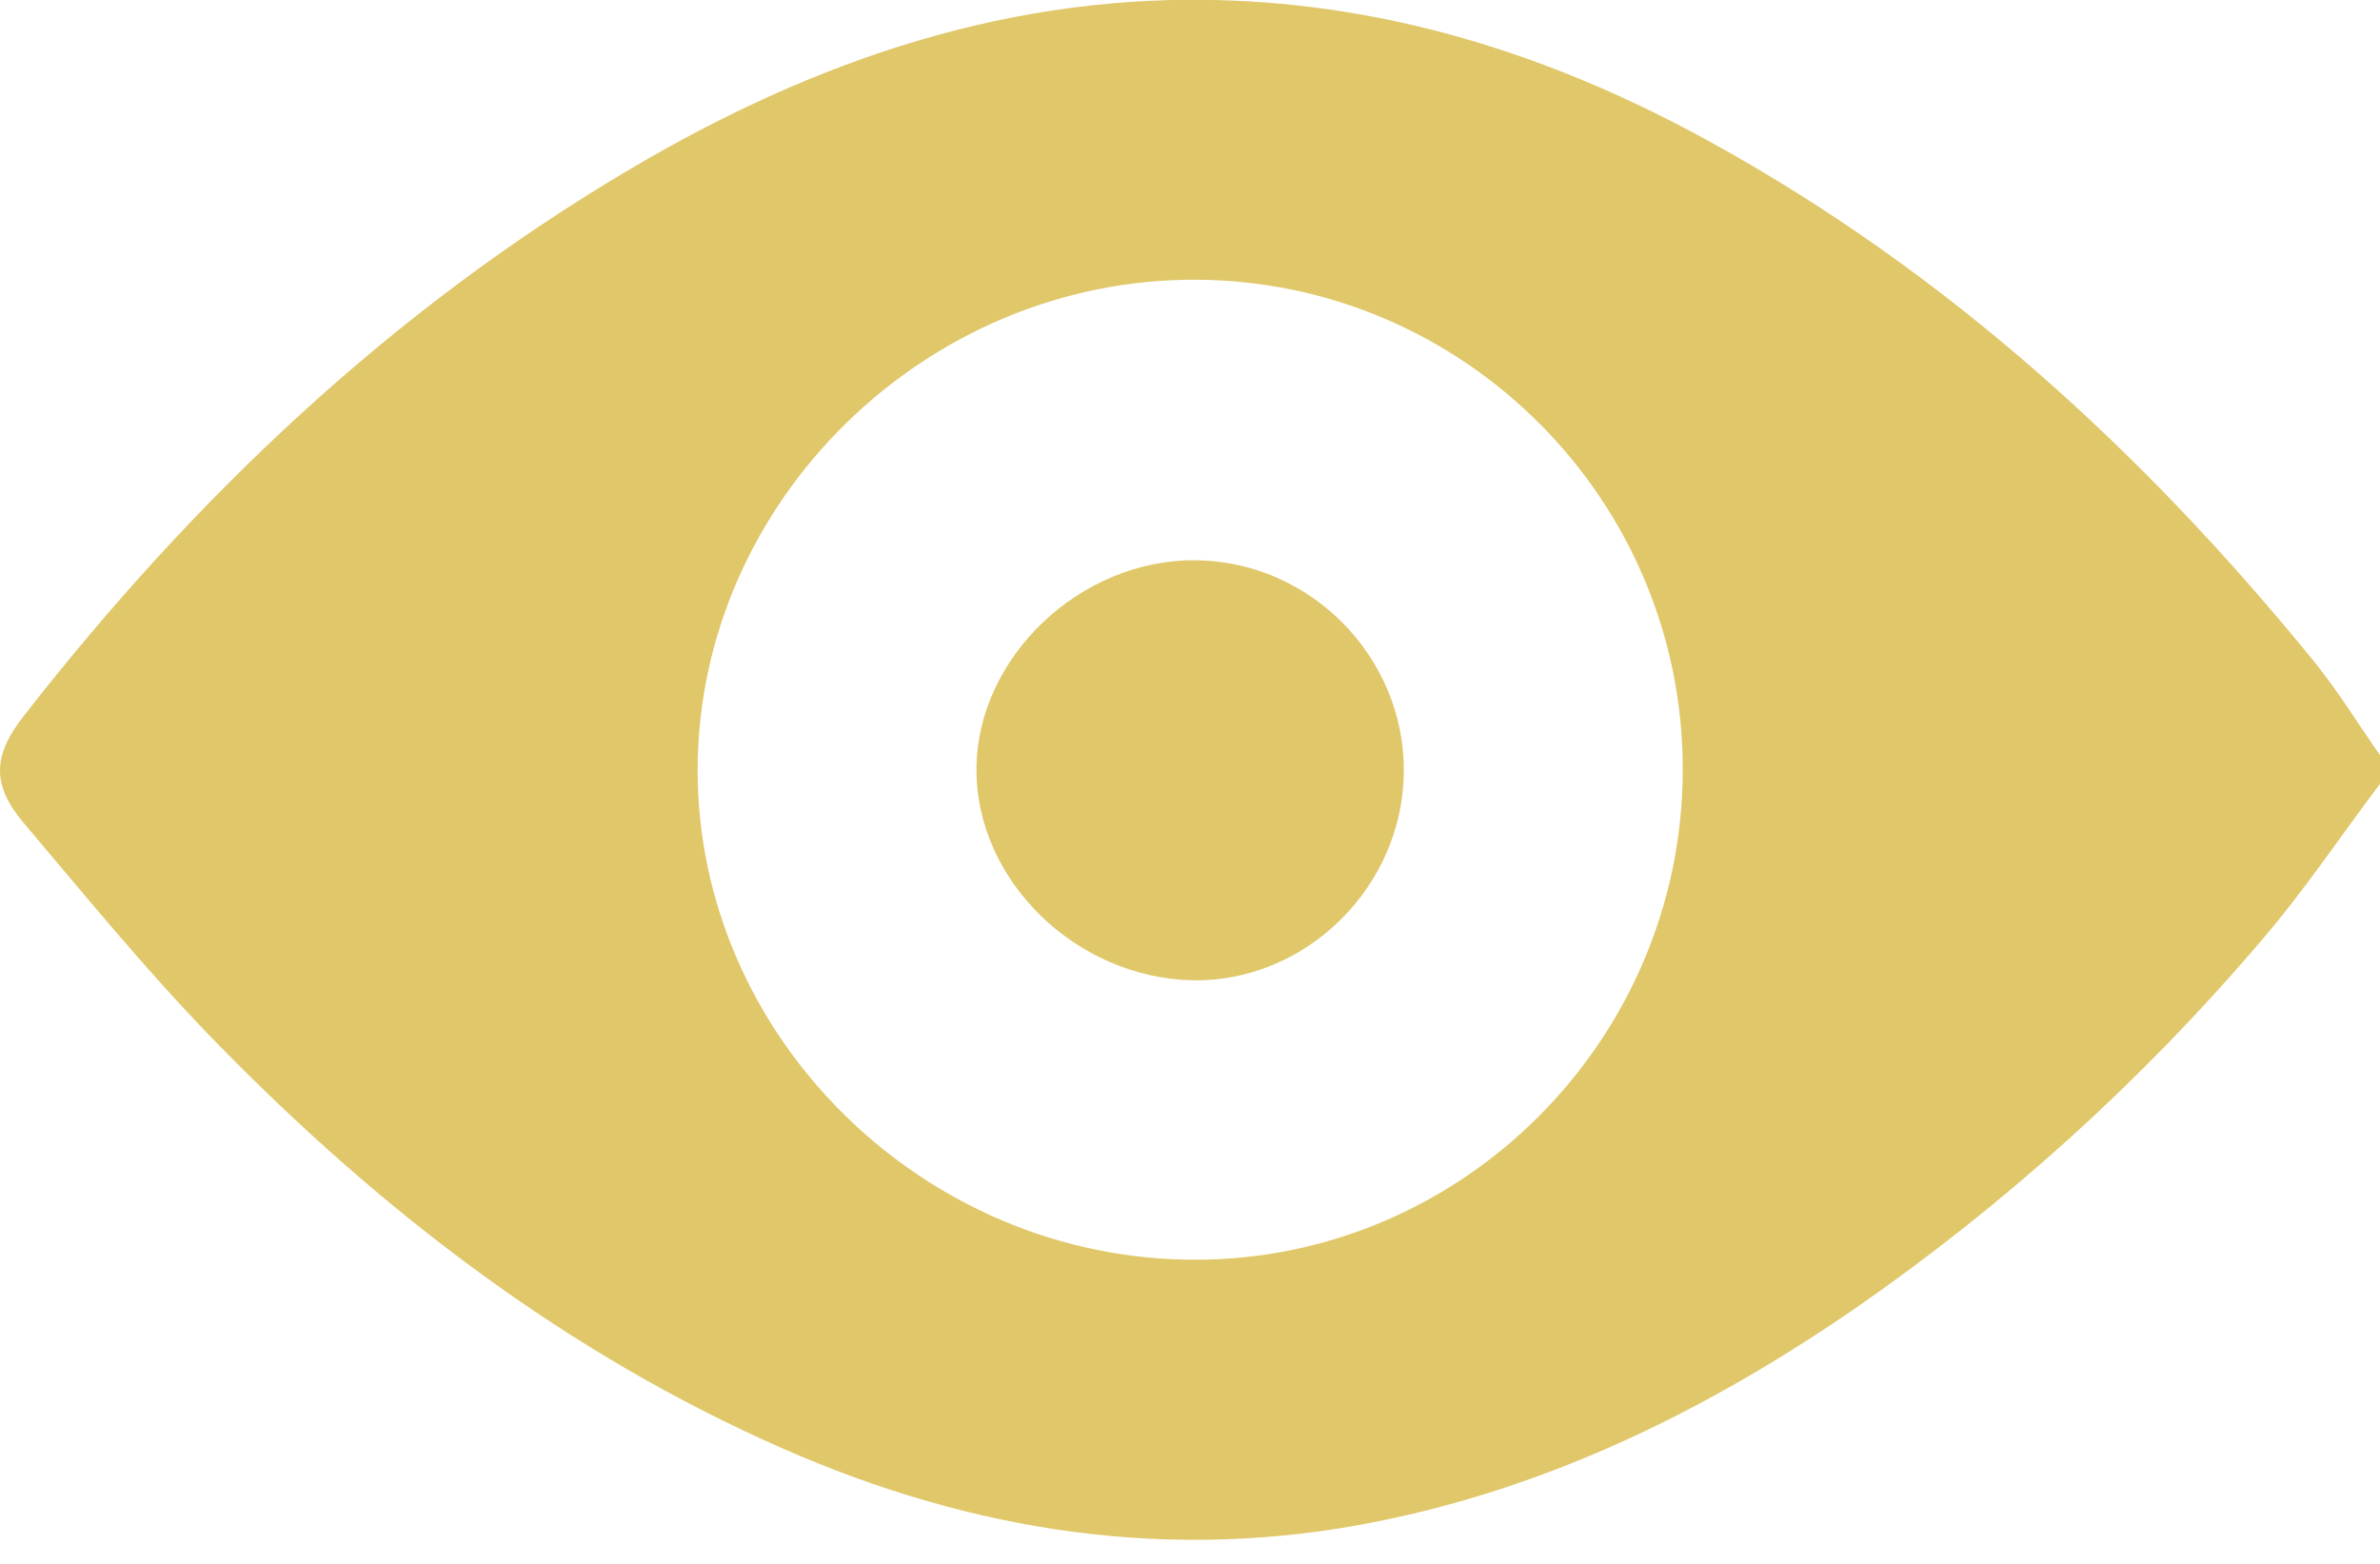 <svg width="70" height="46" viewBox="0 0 70 46" fill="none" xmlns="http://www.w3.org/2000/svg">
<g clip-path="url(#clip0_16_915)">
<path d="M70 23.055C68.824 24.62 67.73 26.254 66.454 27.733C62.966 31.819 58.966 35.436 54.554 38.492C50.274 41.434 45.687 43.704 40.56 44.744C34.48 45.977 28.649 45.078 23.023 42.607C16.675 39.816 11.262 35.67 6.436 30.742C4.412 28.678 2.573 26.424 0.698 24.208C-0.25 23.088 -0.214 22.22 0.698 21.061C5.701 14.645 11.513 9.12 18.535 4.973C23.987 1.754 29.81 -0.244 36.233 0.016C41.269 0.218 45.931 1.763 50.313 4.18C57.281 8.02 63.044 13.294 68.046 19.439C68.76 20.318 69.358 21.295 70.008 22.225L70 23.055ZM35.124 37.054C42.999 37.07 49.468 30.602 49.493 22.672C49.519 14.742 43.087 8.266 35.184 8.228C27.232 8.188 20.546 14.745 20.519 22.61C20.491 30.475 27.151 37.044 35.124 37.054Z" fill="#E0C769"/>
<path d="M28.719 22.61C28.74 19.328 31.775 16.444 35.177 16.48C38.535 16.515 41.298 19.309 41.289 22.67C41.281 26.056 38.44 28.883 35.093 28.835C31.644 28.768 28.701 25.898 28.719 22.61Z" fill="#E0C769"/>
</g>
<defs>
<clipPath id="clip0_16_915">
<rect width="70" height="45.294" fill="white"/>
</clipPath>
</defs>
</svg>
